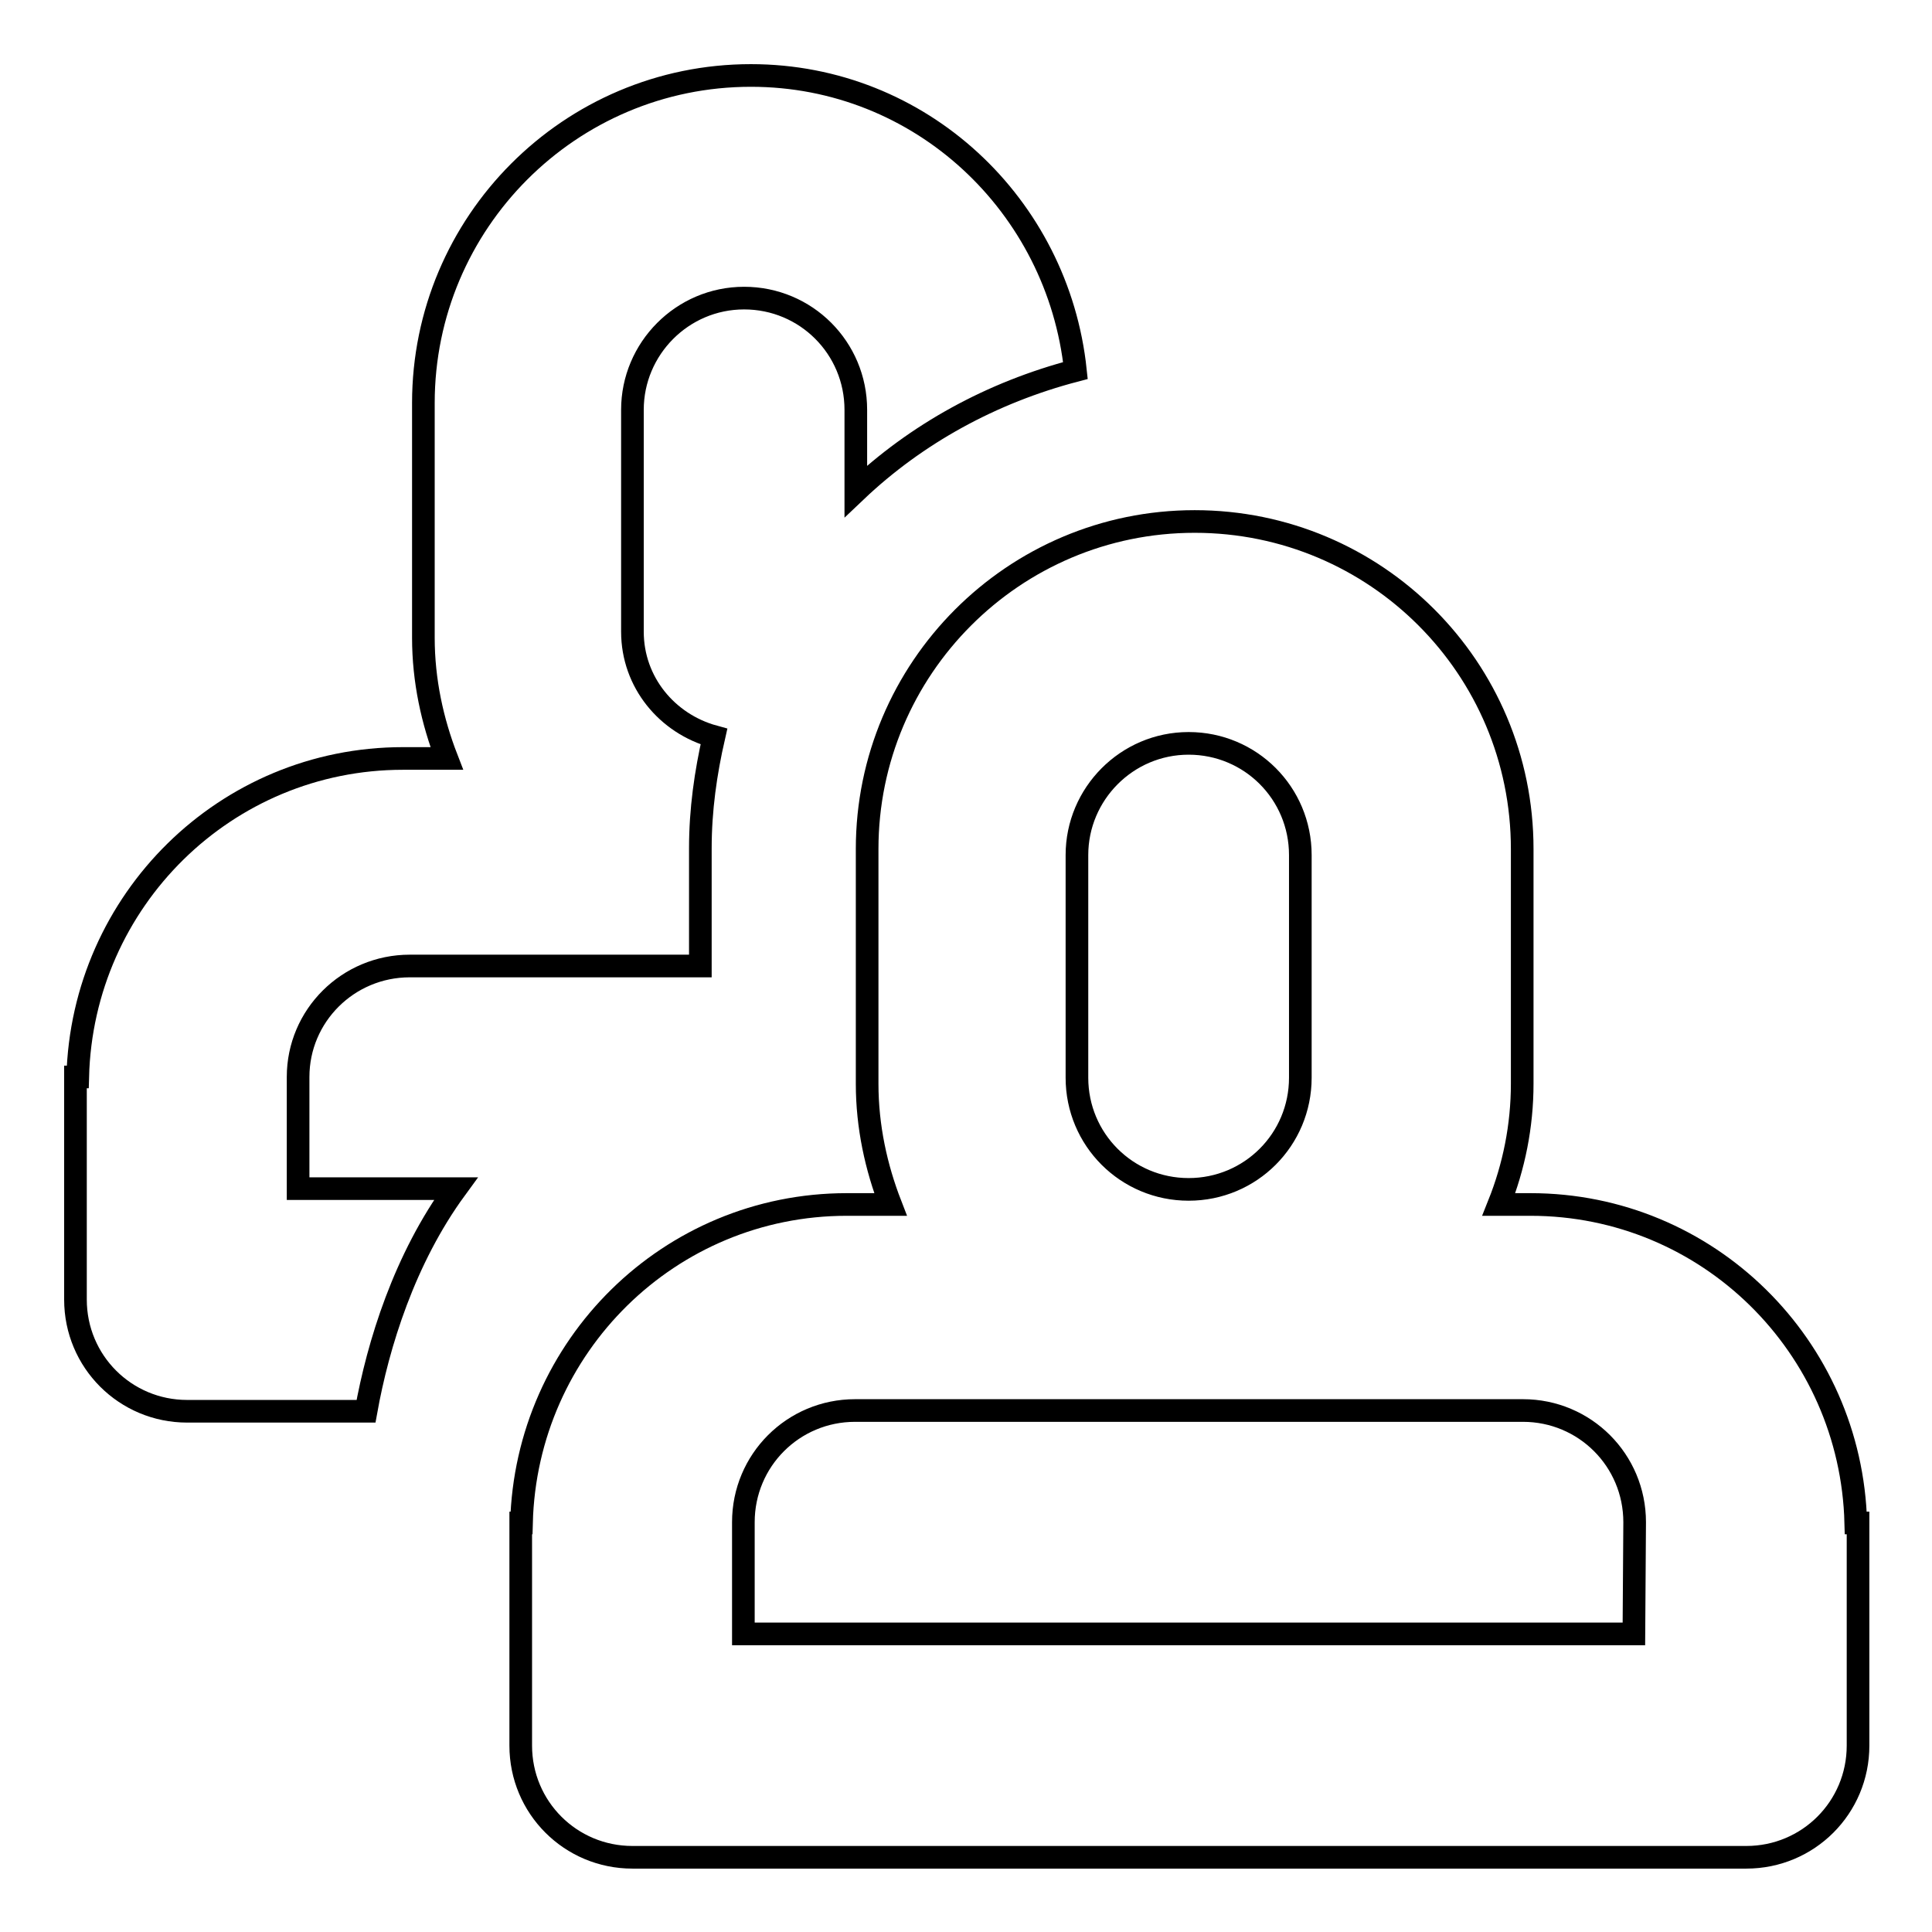 <?xml version="1.0" encoding="utf-8"?>
<!-- Svg Vector Icons : http://www.onlinewebfonts.com/icon -->
<!DOCTYPE svg PUBLIC "-//W3C//DTD SVG 1.1//EN" "http://www.w3.org/Graphics/SVG/1.1/DTD/svg11.dtd">
<svg version="1.1" xmlns="http://www.w3.org/2000/svg" xmlns:xlink="http://www.w3.org/1999/xlink" x="0px" y="0px" viewBox="0 0 256 256" enable-background="new 0 0 256 256" xml:space="preserve">
<g><g><path stroke-width="3" fill-opacity="0" stroke="#000000"  d="M60.4,157.5H39.5v-14.8c0-8.1,6.6-14.7,14.8-14.7h38.5v-15.6c0-5.1,0.7-10,1.8-14.8c-6.2-1.7-10.8-7.2-10.8-13.9V54.3c0-8.1,6.6-14.8,14.8-14.8c8.2,0,14.8,6.6,14.8,14.8v10.8c8-7.6,18-13.1,29.1-16c-2.3-21.9-20.5-39.1-43-39.1c-24,0-43.4,19.5-43.4,43.4v31.1c0,5.7,1.2,11.1,3.1,16h-5.8c-23.5,0-42.5,18.8-43.1,42.2H10v29.5c0,8.2,6.6,14.8,14.8,14.8h23.7C50.1,178.1,53.6,166.8,60.4,157.5z"/><path stroke-width="3" fill-opacity="0" stroke="#000000"  d="M245.9,201.8c-0.6-23.4-19.6-42.2-43.1-42.2h-4.2c2-5,3.1-10.4,3.1-16v-31.1c0-24-19.4-43.4-43.4-43.4s-43.4,19.5-43.4,43.4v31.1c0,5.7,1.2,11.1,3.1,16h-5.8c-23.5,0-42.5,18.8-43.1,42.2H69v29.5c0,8.2,6.6,14.8,14.8,14.8h28.5h90.6h28.5c8.2,0,14.8-6.6,14.8-14.8v-29.5L245.9,201.8L245.9,201.8z M142.7,113.3c0-8.1,6.6-14.8,14.8-14.8c8.2,0,14.8,6.6,14.8,14.8v29.5c0,8.2-6.6,14.8-14.8,14.8c-8.2,0-14.8-6.6-14.8-14.8V113.3z M216.5,216.5h-118v-14.8c0-8.2,6.6-14.8,14.8-14.8h88.5c8.2,0,14.8,6.6,14.8,14.8L216.5,216.5L216.5,216.5z"/></g></g>
</svg>